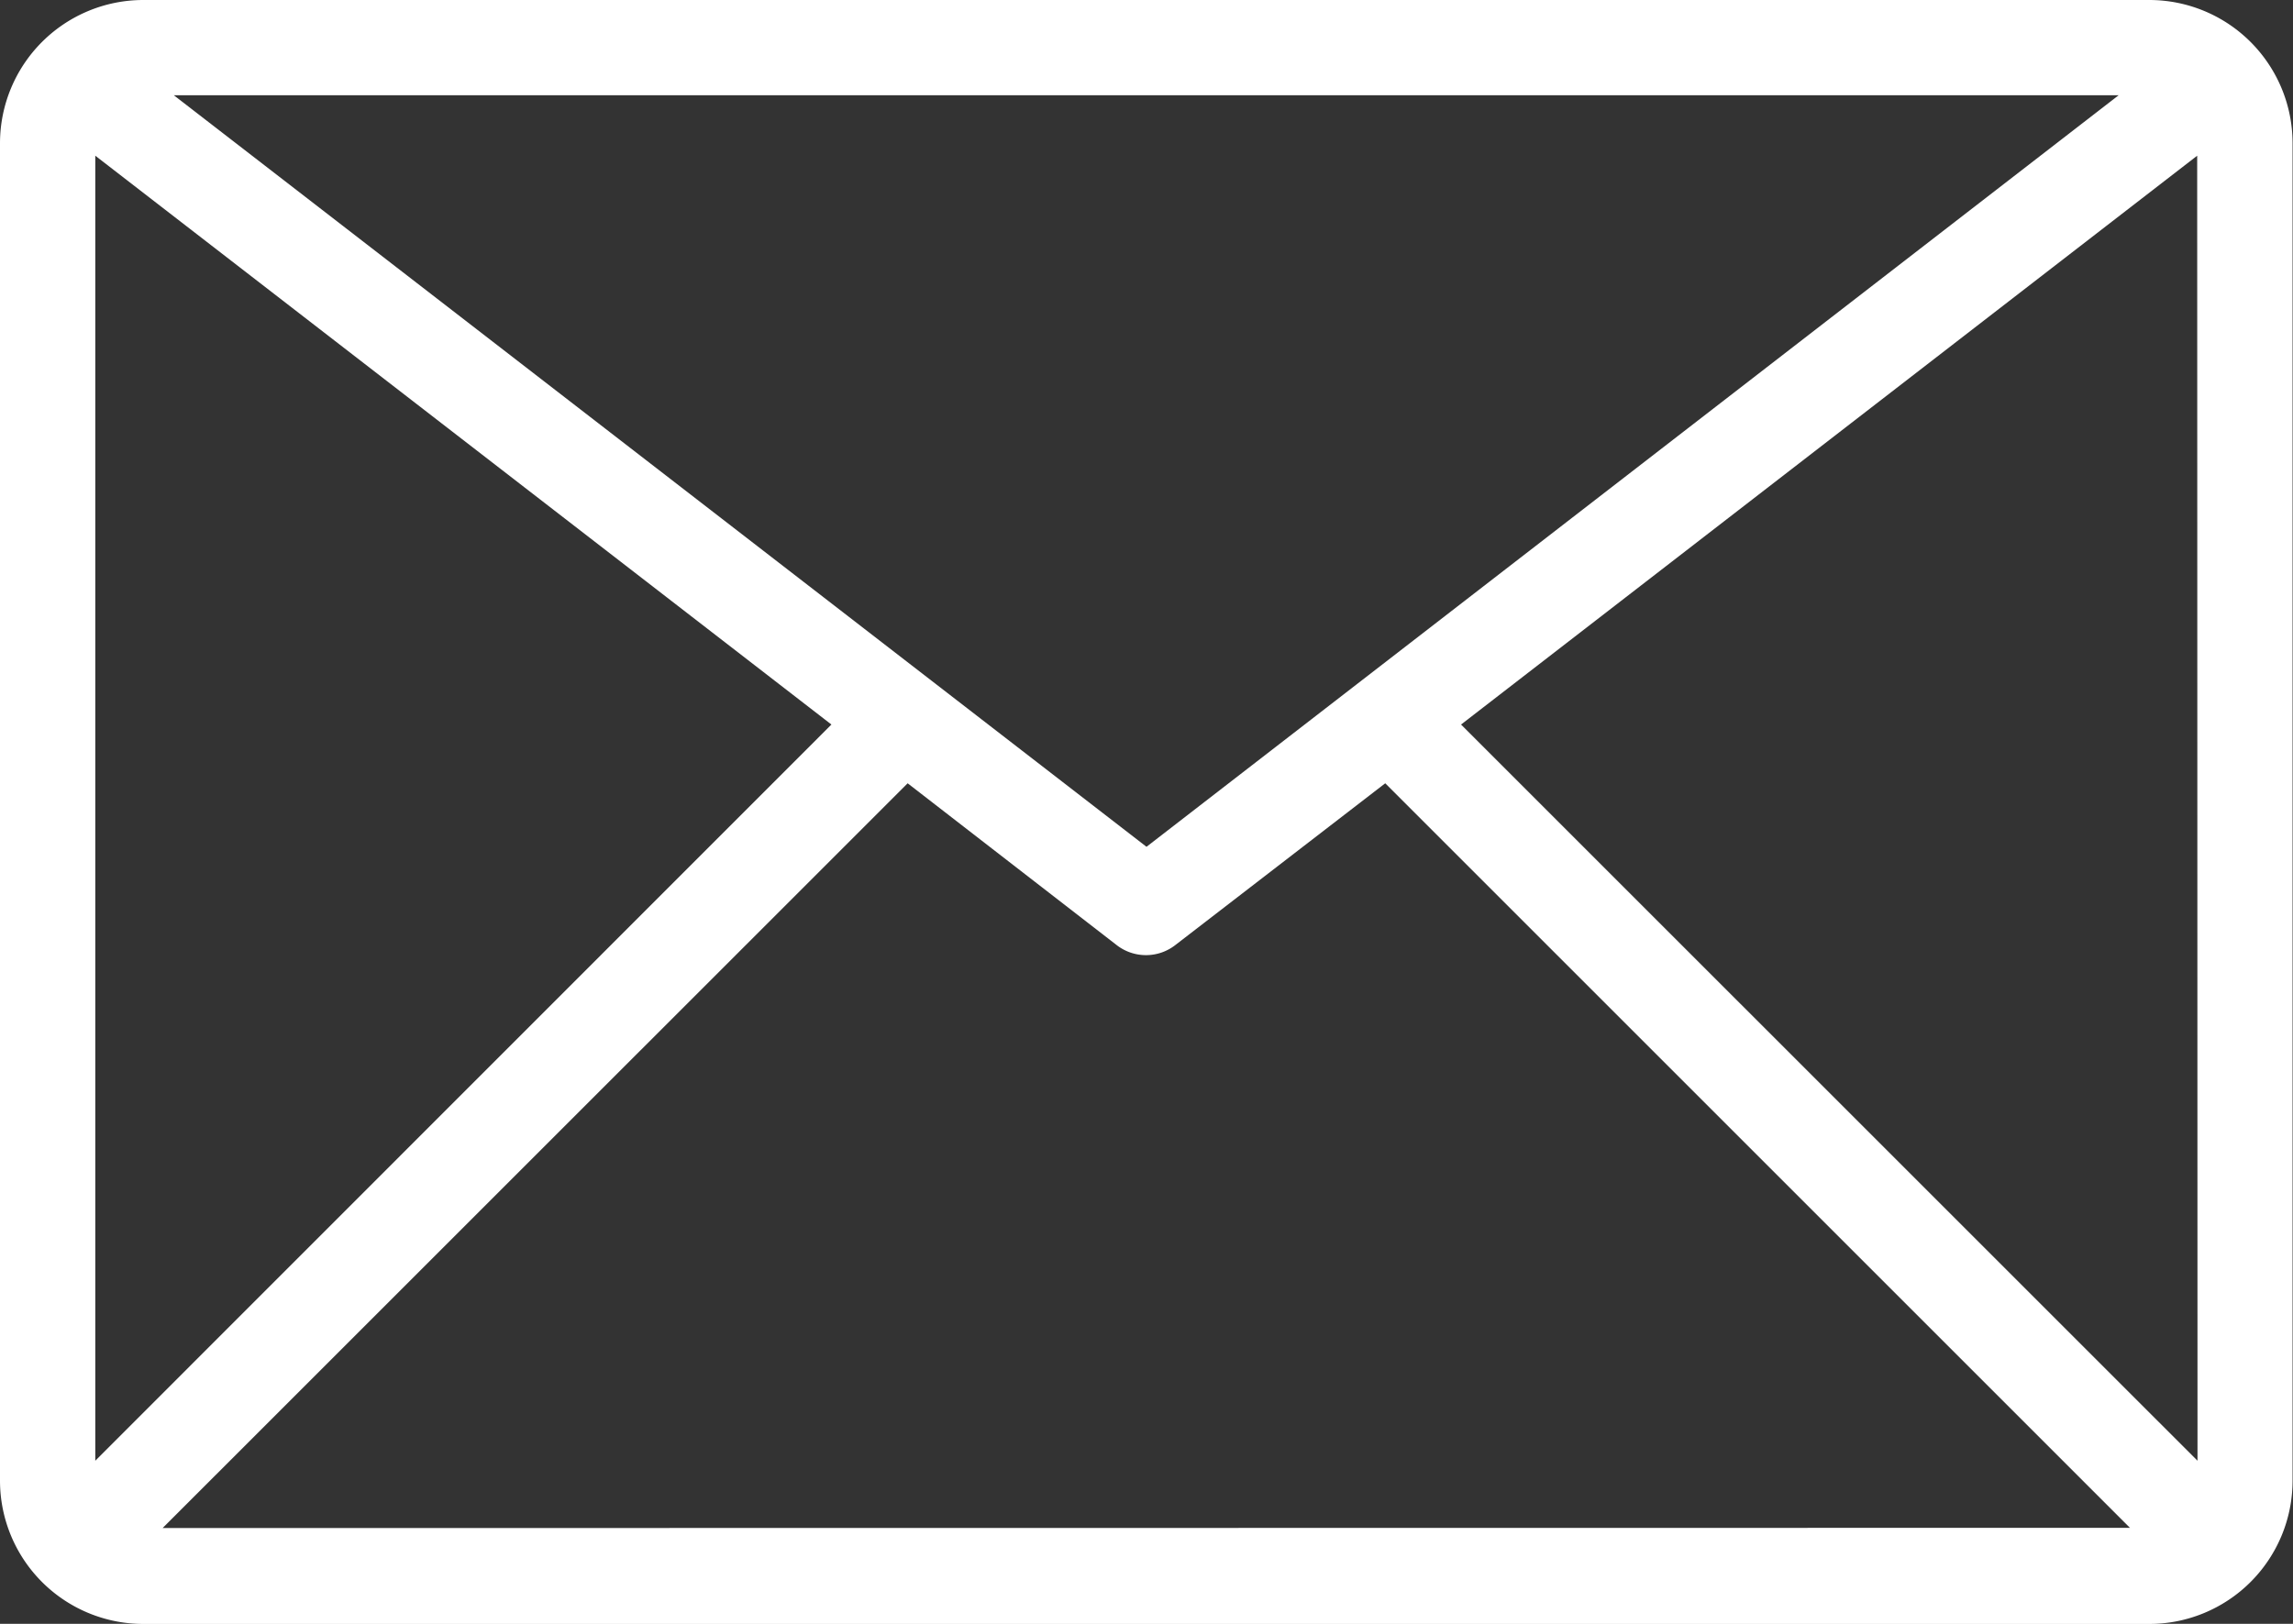 <svg xmlns="http://www.w3.org/2000/svg" width="21.658" height="15.341" viewBox="0 0 21.658 15.341">
  <rect x="0" y="0" width="21.658" height="15.341" fill="#333333" stroke="none"/>
  <g id="Email" transform="translate(0 -7)">
    <path id="Path_86" data-name="Path 86" d="M20.3,7H1.354A1.354,1.354,0,0,0,0,8.354V20.988a1.354,1.354,0,0,0,1.354,1.354H20.3a1.354,1.354,0,0,0,1.354-1.354V8.354A1.354,1.354,0,0,0,20.3,7Zm-.289.9L10.829,15,1.642,7.9ZM.9,20.8V8.471l6.953,5.374Zm.636.636L8.573,14.4l1.976,1.53a.451.451,0,0,0,.55,0l1.985-1.53,7.034,7.034ZM20.756,20.8,13.8,13.845l6.953-5.374Z" fill="#fff"/>
  </g>
</svg>
